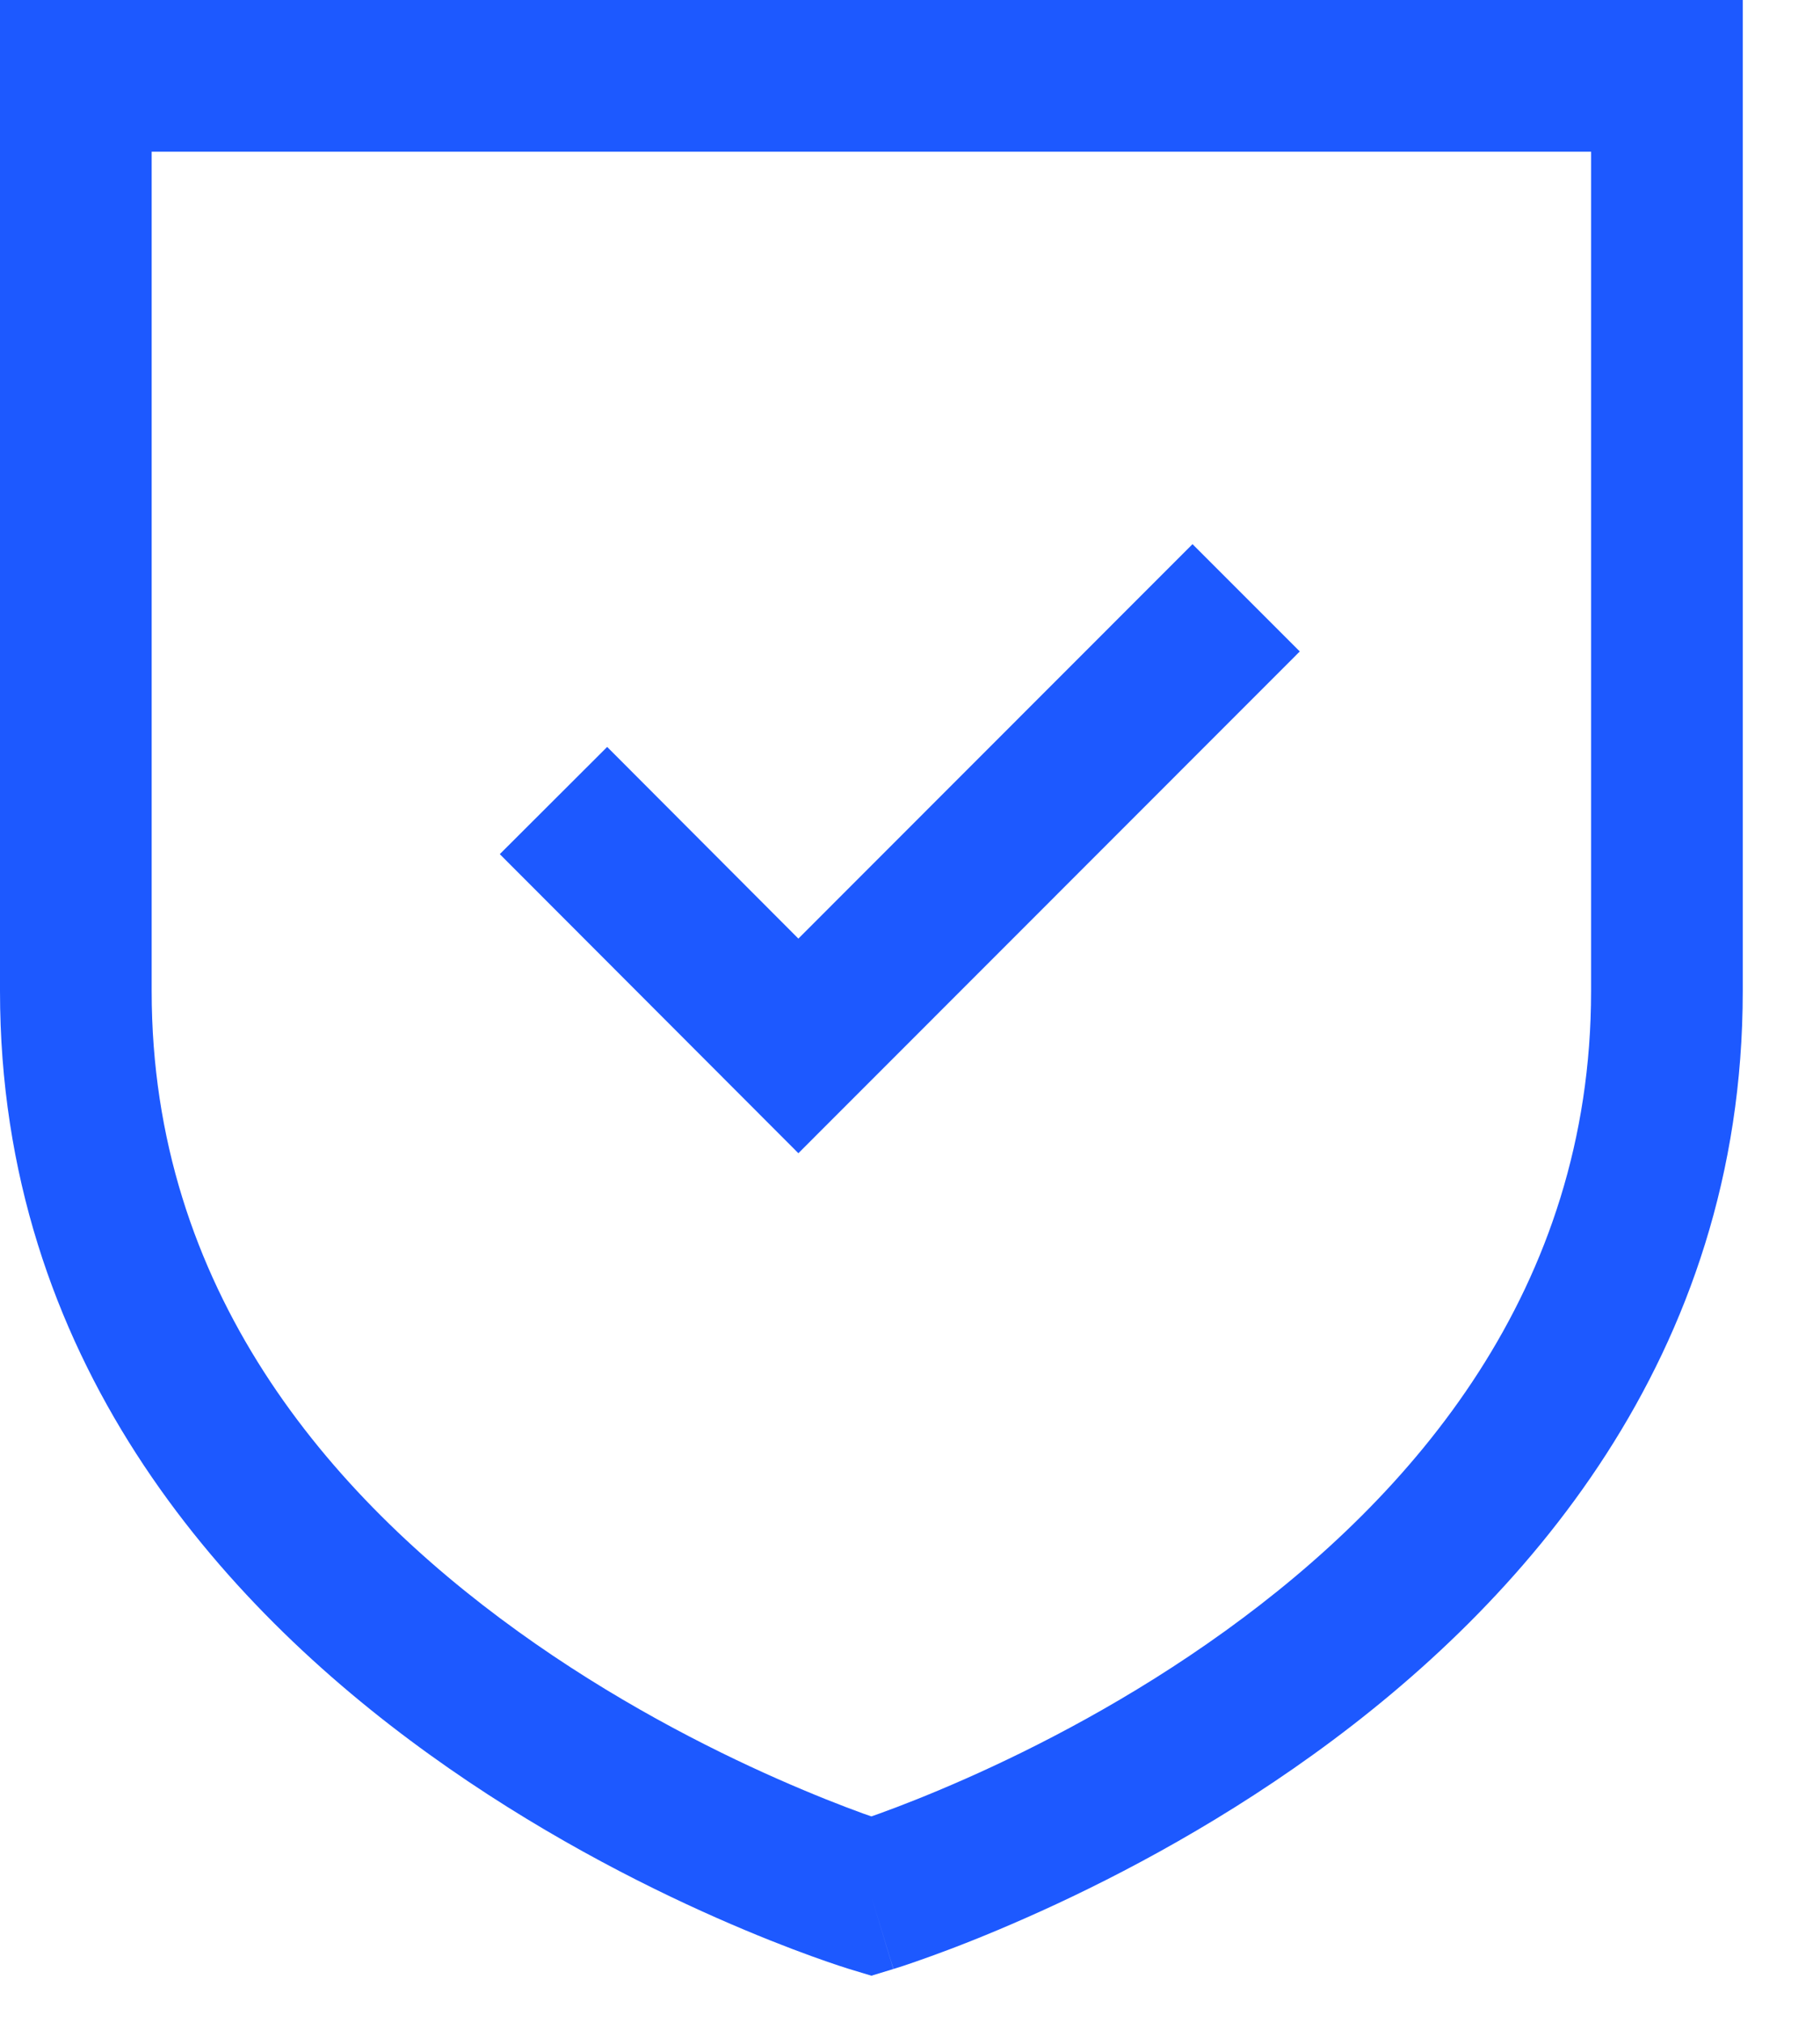 <?xml version="1.0" encoding="UTF-8"?>
<svg xmlns="http://www.w3.org/2000/svg" width="18" height="20" viewBox="0 0 18 20" fill="none">
  <path fill-rule="evenodd" clip-rule="evenodd" d="M12.855 6.441L7.896 11.402L4.943 8.445L6.005 7.385L7.896 9.28L11.794 5.38L12.855 6.441Z" fill="#1D59FF"></path>
  <path fill-rule="evenodd" clip-rule="evenodd" d="M0 0H17.236V9.8C17.236 13.425 15.055 15.86 12.99 17.346C11.953 18.093 10.921 18.621 10.15 18.961C9.764 19.132 9.441 19.257 9.211 19.34C9.097 19.381 9.006 19.413 8.942 19.434C8.91 19.444 8.884 19.452 8.867 19.458L8.845 19.465L8.839 19.467L8.837 19.467C8.836 19.468 8.835 19.468 8.618 18.75C8.4 19.468 8.4 19.468 8.4 19.468L8.397 19.467L8.39 19.465L8.369 19.458C8.351 19.452 8.326 19.444 8.294 19.434C8.23 19.413 8.139 19.381 8.024 19.34C7.795 19.257 7.472 19.132 7.085 18.961C6.315 18.621 5.283 18.093 4.246 17.346C2.181 15.86 0 13.425 0 9.8V0ZM8.618 18.75L8.4 19.468L8.618 19.534L8.835 19.468L8.618 18.75ZM8.618 17.959C8.643 17.95 8.671 17.94 8.7 17.93C8.902 17.857 9.193 17.744 9.544 17.589C10.249 17.278 11.183 16.799 12.113 16.129C13.983 14.783 15.736 12.743 15.736 9.8V1.5H1.5V9.8C1.5 12.743 3.253 14.783 5.122 16.129C6.052 16.799 6.987 17.278 7.692 17.589C8.043 17.744 8.334 17.857 8.535 17.93C8.565 17.94 8.592 17.95 8.618 17.959Z" fill="#1D59FF"></path>
</svg>

